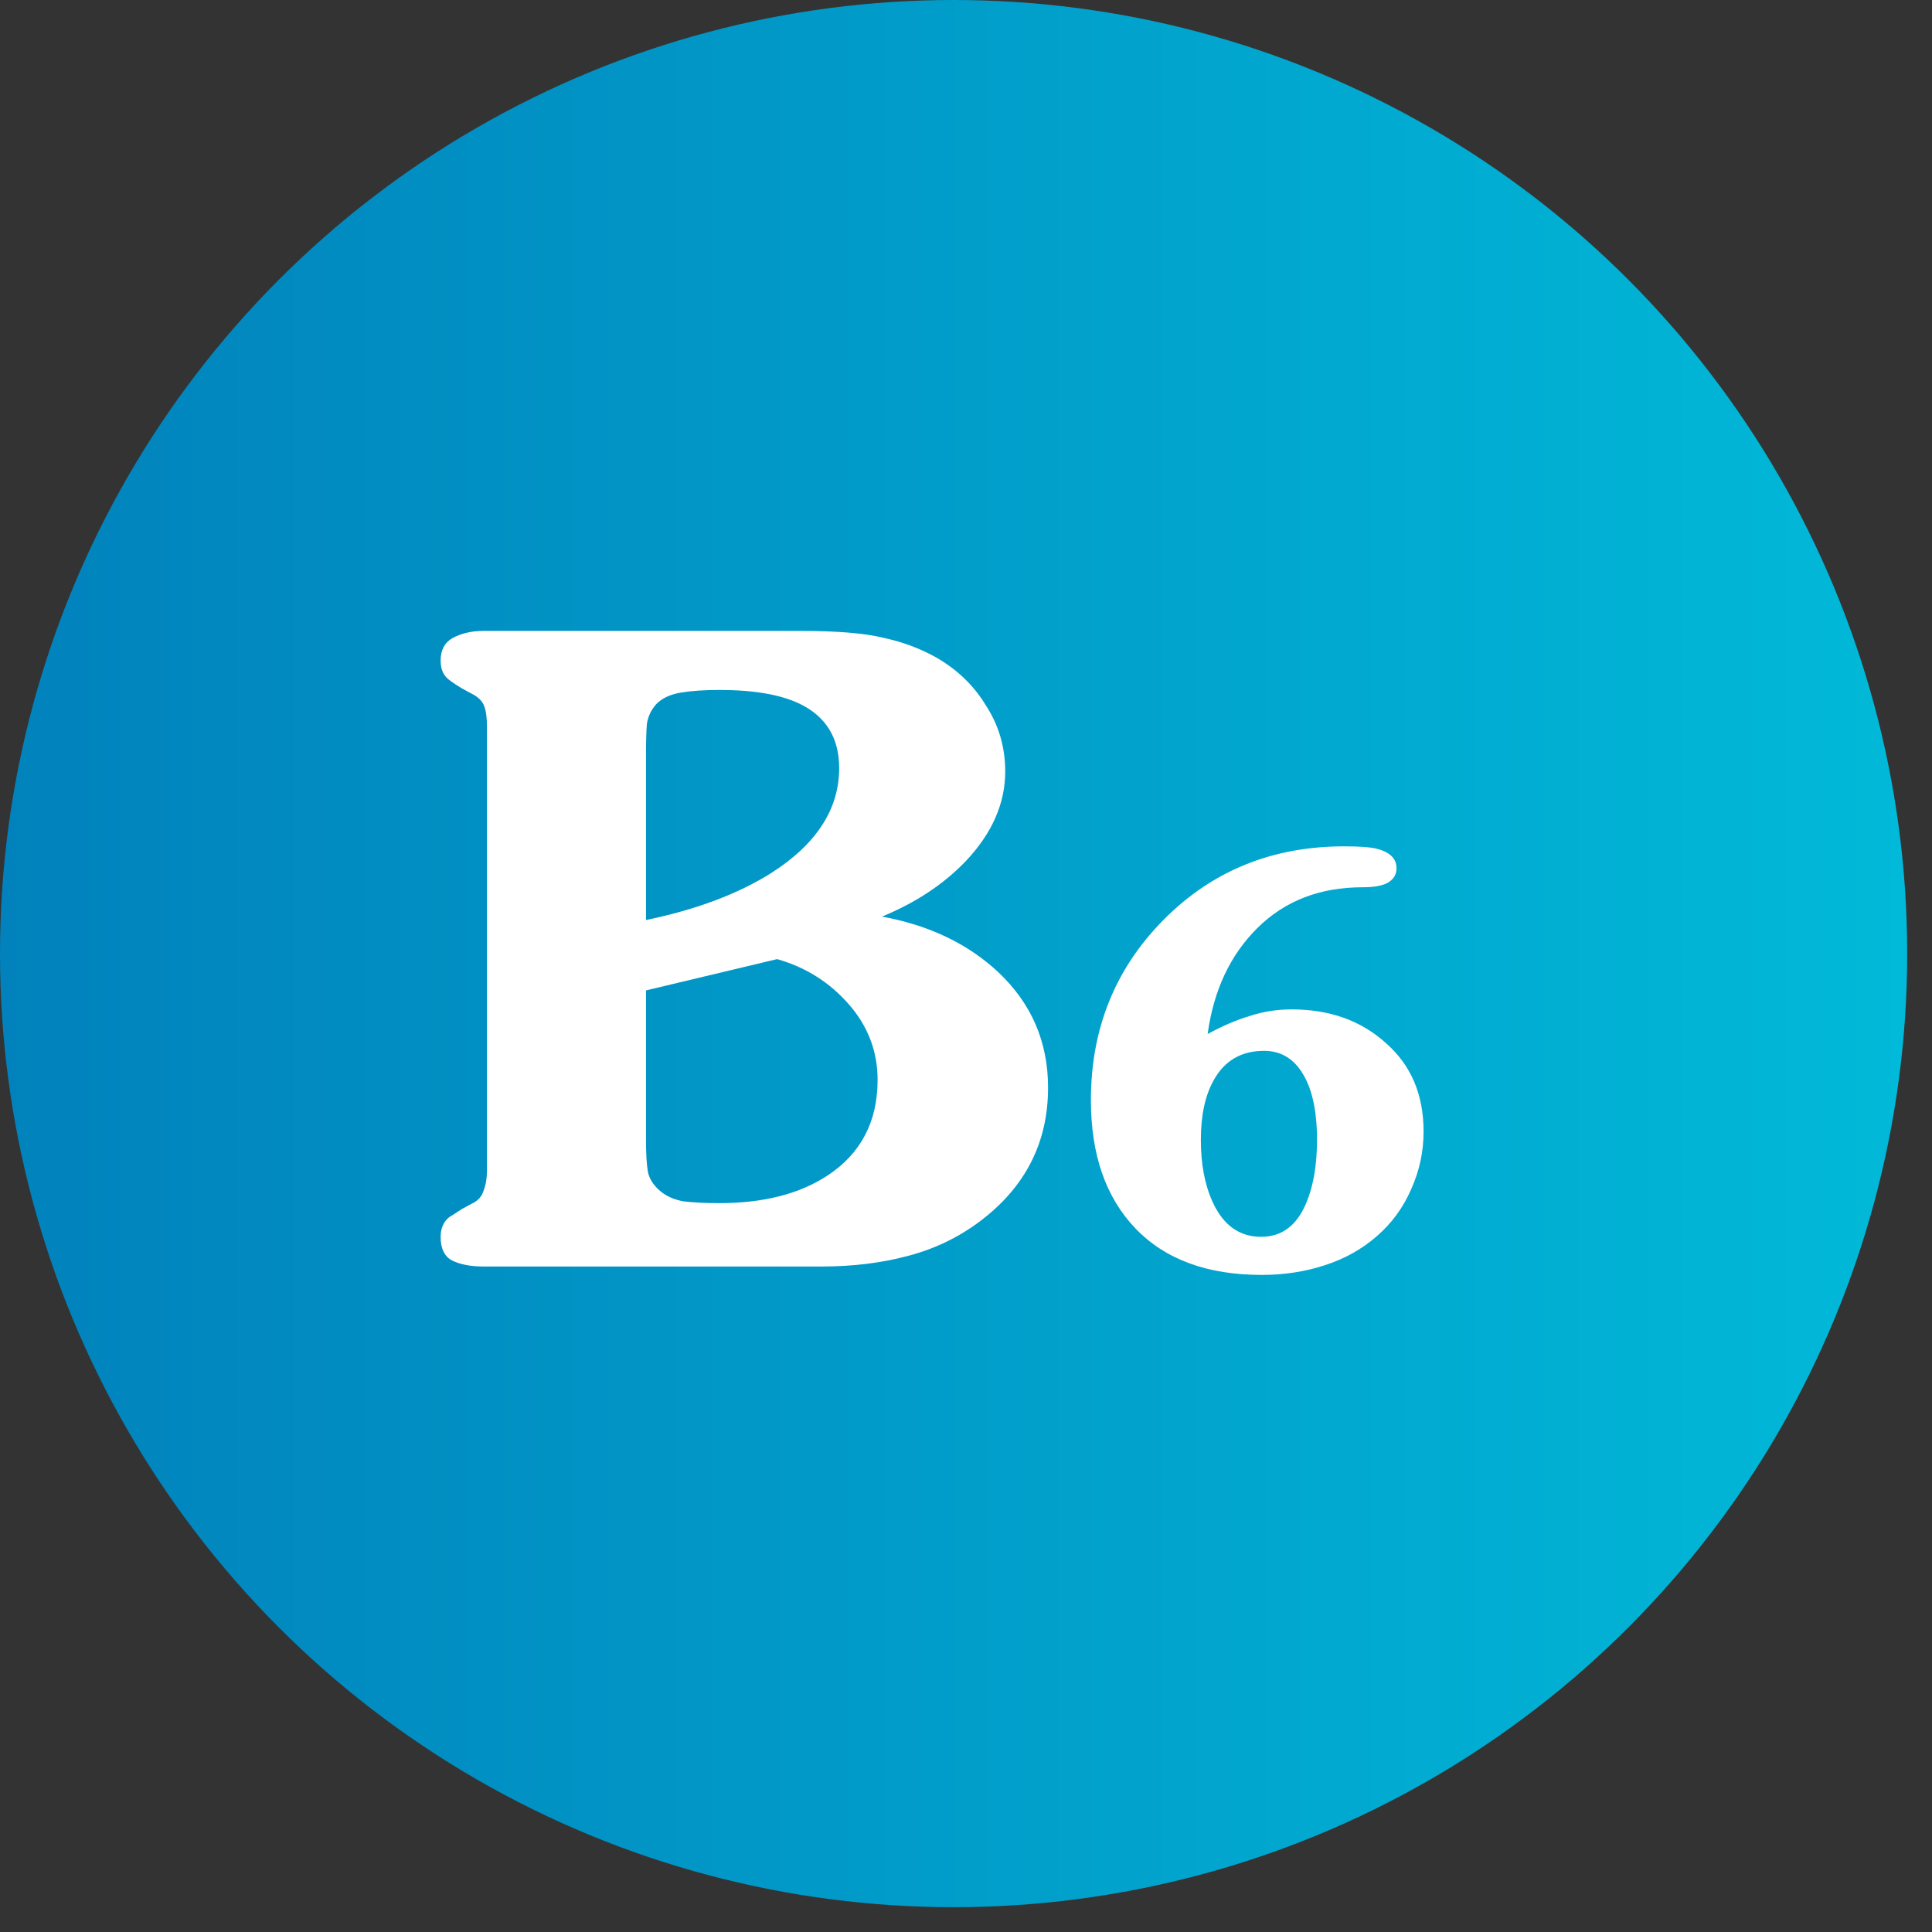 <svg width="57" height="57" viewBox="0 0 57 57" fill="none" xmlns="http://www.w3.org/2000/svg">
<rect x="0" y="0" width="57" height="57" fill="#333333" stroke="none"/>
<circle cx="28.134" cy="28.134" r="28.134" fill="url(#paint0_linear_200_700)"/>
<path d="M14.264 37.366C13.885 37.366 13.576 37.306 13.335 37.187C13.112 37.067 13 36.836 13 36.495C13 36.239 13.086 36.042 13.258 35.906C13.292 35.889 13.413 35.812 13.619 35.675L13.902 35.521C14.092 35.436 14.212 35.308 14.264 35.137C14.332 34.966 14.367 34.761 14.367 34.522V21.457C14.367 21.184 14.341 20.979 14.289 20.843C14.238 20.689 14.109 20.561 13.902 20.458L13.619 20.305C13.395 20.168 13.249 20.065 13.181 19.997C13.06 19.878 13 19.707 13 19.485C13 19.177 13.12 18.955 13.361 18.819C13.619 18.682 13.92 18.614 14.264 18.614H23.623C24.706 18.614 25.523 18.682 26.073 18.819C26.623 18.938 27.13 19.126 27.594 19.382C28.23 19.741 28.729 20.219 29.09 20.817C29.468 21.398 29.657 22.047 29.657 22.764C29.657 23.703 29.27 24.583 28.497 25.402C27.844 26.086 27.018 26.632 26.021 27.042C27.414 27.298 28.557 27.845 29.451 28.681C30.431 29.604 30.921 30.739 30.921 32.089C30.921 33.711 30.25 35.026 28.909 36.034C28.273 36.512 27.56 36.853 26.769 37.058C25.996 37.263 25.153 37.366 24.242 37.366H14.264ZM19.059 27.144C20.538 26.837 21.767 26.376 22.747 25.761C24.087 24.907 24.758 23.874 24.758 22.661C24.758 21.773 24.371 21.141 23.598 20.766C23.03 20.492 22.24 20.356 21.225 20.356C20.779 20.356 20.4 20.381 20.091 20.433C19.781 20.484 19.541 20.595 19.369 20.766C19.214 20.936 19.12 21.133 19.085 21.355C19.068 21.577 19.059 21.867 19.059 22.226V27.144ZM19.059 33.626C19.059 34.036 19.077 34.343 19.111 34.548C19.145 34.753 19.257 34.941 19.446 35.111C19.635 35.282 19.876 35.393 20.168 35.444C20.46 35.479 20.813 35.496 21.225 35.496C22.532 35.496 23.598 35.222 24.423 34.676C25.403 34.027 25.892 33.088 25.892 31.858C25.892 31.021 25.609 30.278 25.042 29.629C24.474 28.98 23.77 28.536 22.927 28.297L19.059 29.22V33.626Z" fill="white"/>
<path d="M38.107 29.78C39.227 29.78 40.154 30.11 40.885 30.771C41.629 31.422 42 32.292 42 33.383C42 33.978 41.878 34.545 41.634 35.085C41.401 35.625 41.063 36.088 40.619 36.473C40.176 36.859 39.66 37.145 39.072 37.333C38.495 37.52 37.88 37.614 37.226 37.614C35.617 37.614 34.375 37.157 33.499 36.242C32.623 35.328 32.185 34.066 32.185 32.457C32.185 30.353 32.9 28.579 34.331 27.135C35.762 25.692 37.536 24.97 39.654 24.97C40.098 24.97 40.414 24.992 40.603 25.036C41.002 25.136 41.202 25.328 41.202 25.615C41.202 25.791 41.124 25.929 40.969 26.028C40.813 26.127 40.558 26.177 40.203 26.177C38.939 26.177 37.902 26.579 37.093 27.383C36.294 28.177 35.806 29.218 35.629 30.507C36.05 30.276 36.46 30.099 36.86 29.978C37.259 29.846 37.675 29.78 38.107 29.78ZM38.856 33.631C38.856 32.727 38.695 32.044 38.373 31.581C38.107 31.196 37.747 31.003 37.292 31.003C36.627 31.003 36.133 31.289 35.812 31.862C35.556 32.314 35.429 32.903 35.429 33.631C35.429 34.347 35.545 34.958 35.778 35.465C36.089 36.148 36.566 36.49 37.209 36.49C37.83 36.49 38.279 36.143 38.556 35.449C38.756 34.953 38.856 34.347 38.856 33.631Z" fill="white"/>
<defs>
<linearGradient id="paint0_linear_200_700" x1="0" y1="28.134" x2="56.269" y2="28.134" gradientUnits="userSpaceOnUse">
<stop stop-color="#0182BC"/>
<stop offset="1" stop-color="#01B9D8"/>
</linearGradient>
</defs>
</svg>
